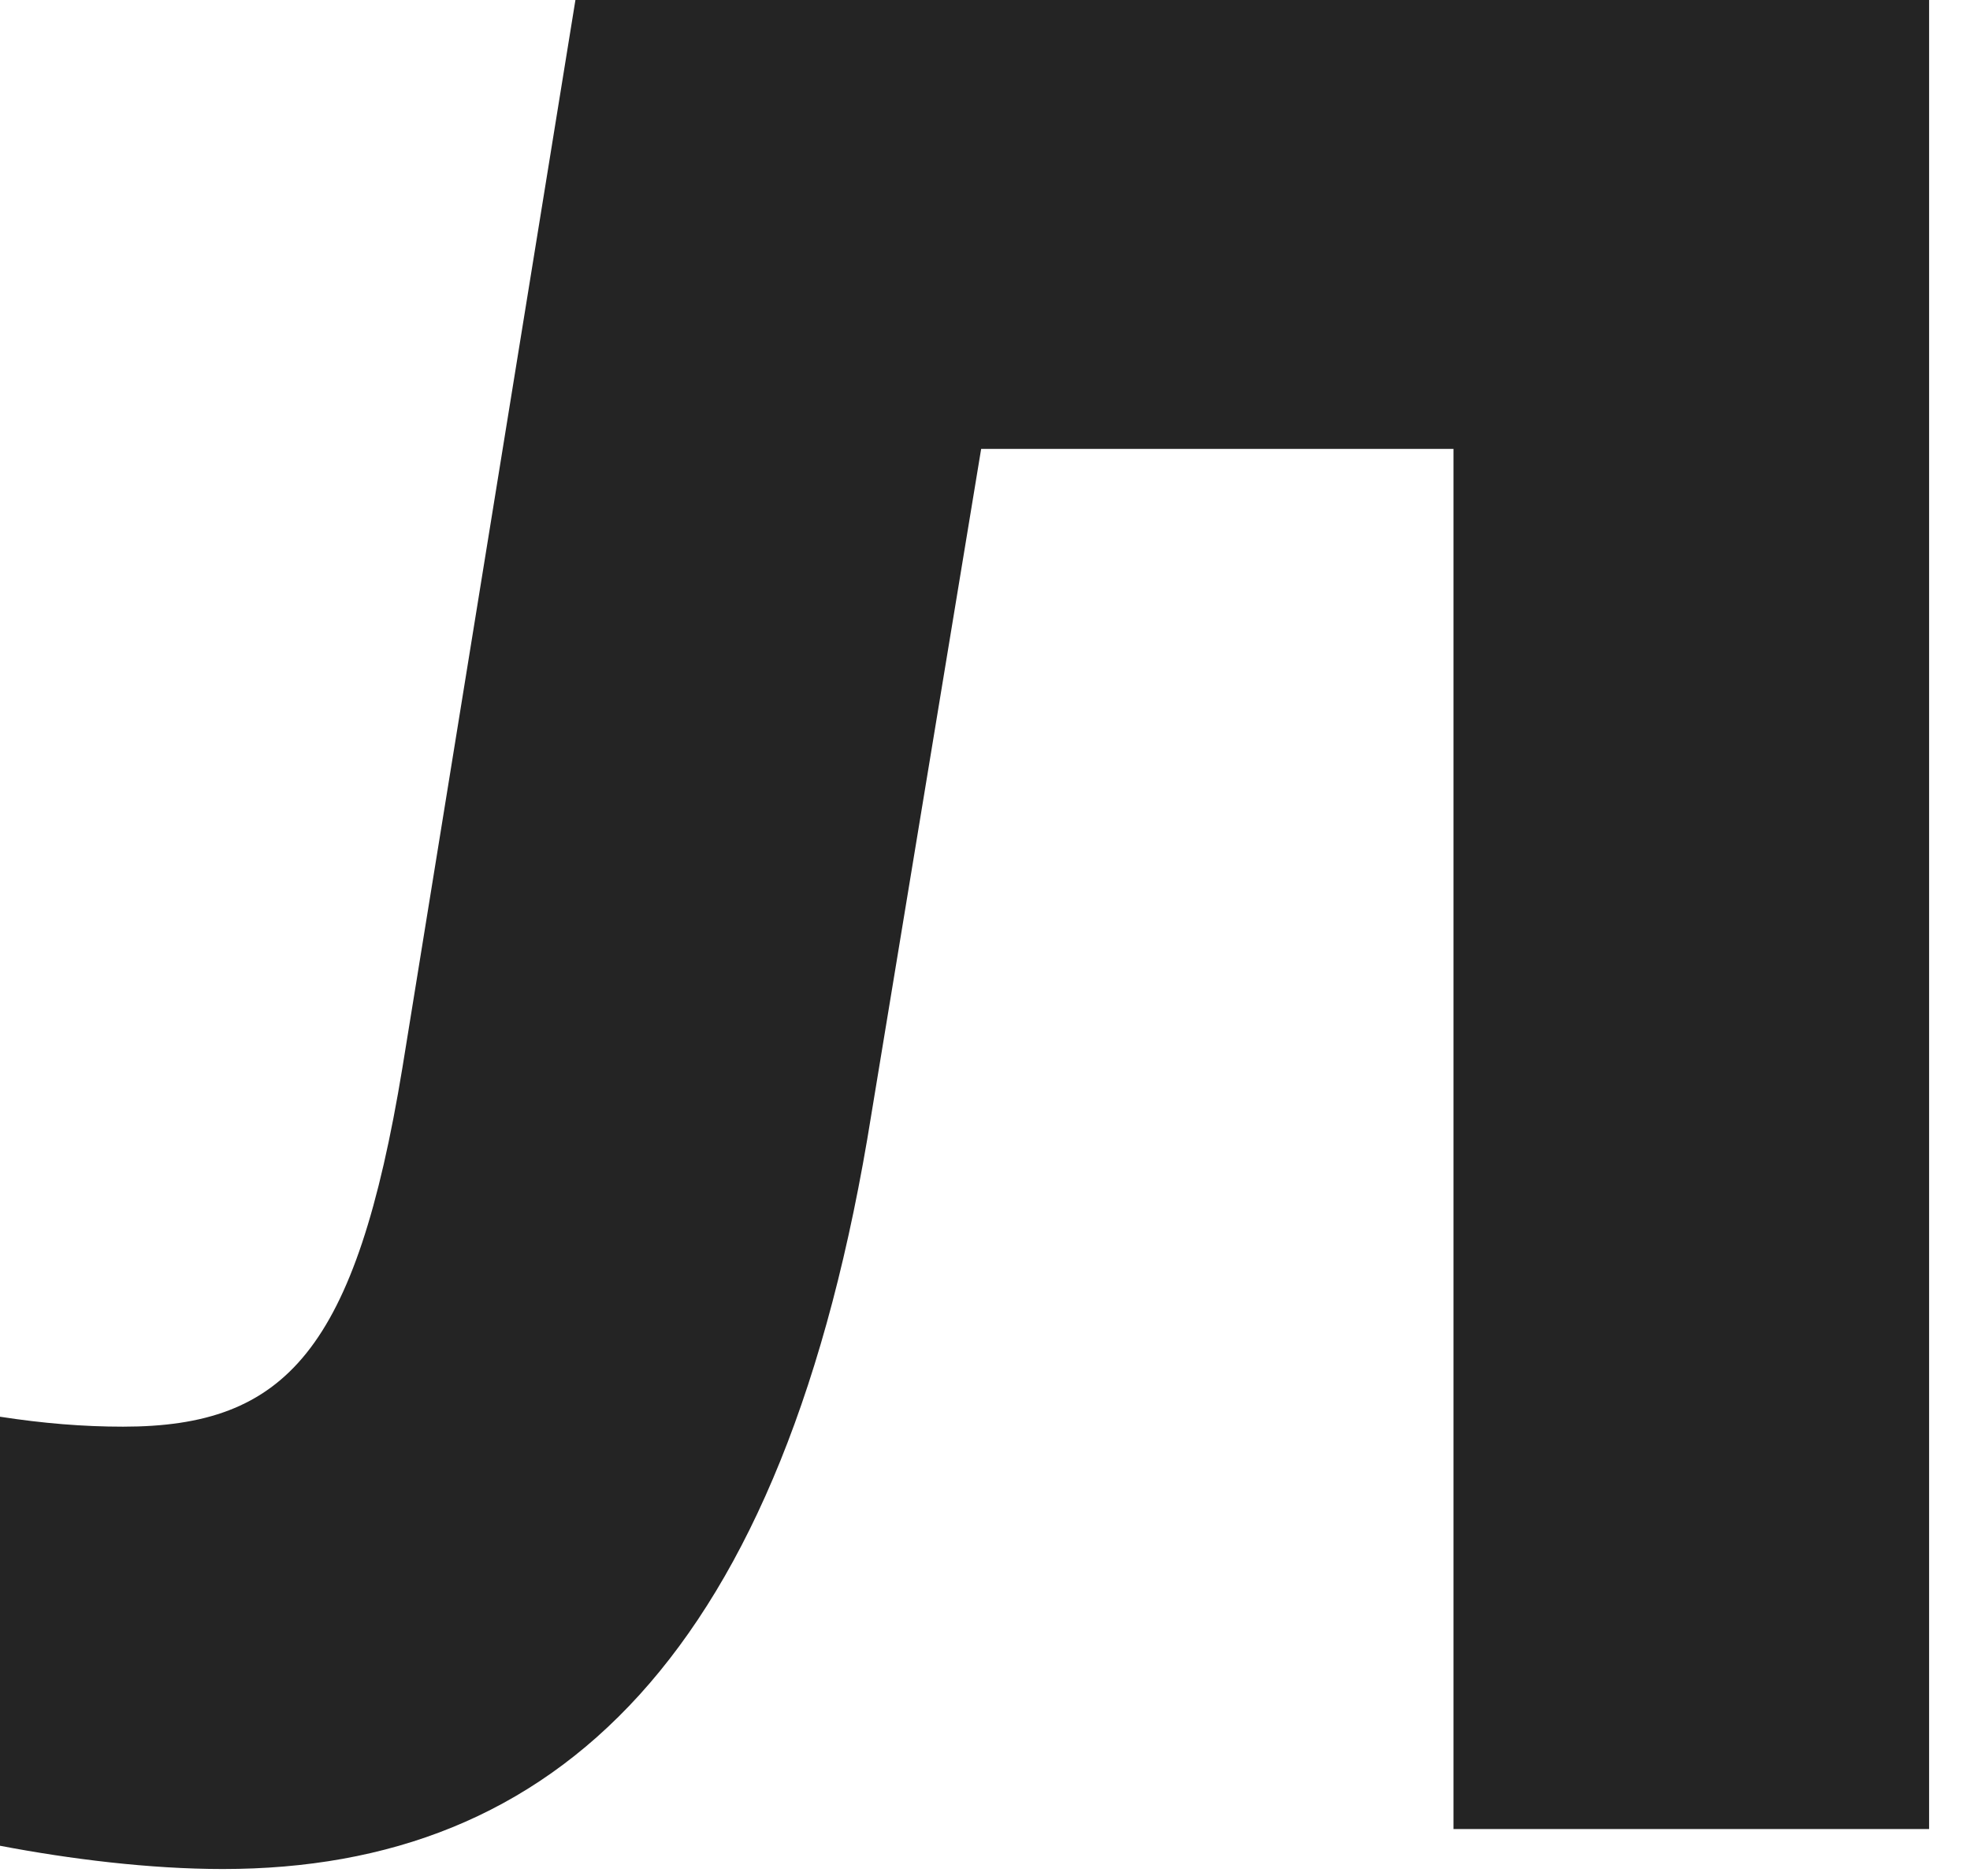 <svg width="21" height="20" viewBox="0 0 21 20" fill="none" xmlns="http://www.w3.org/2000/svg">
<path d="M6.134 0L4.29 11.381C3.794 14.395 3.049 15.21 1.312 15.21C0.886 15.21 0.461 15.175 0 15.104V19.678C0.745 19.82 1.595 19.926 2.376 19.926C5.921 19.926 8.368 17.657 9.289 11.878L10.459 4.786H15.494V19.5H20.564V0H6.134Z" fill="#242424"/>
</svg>
